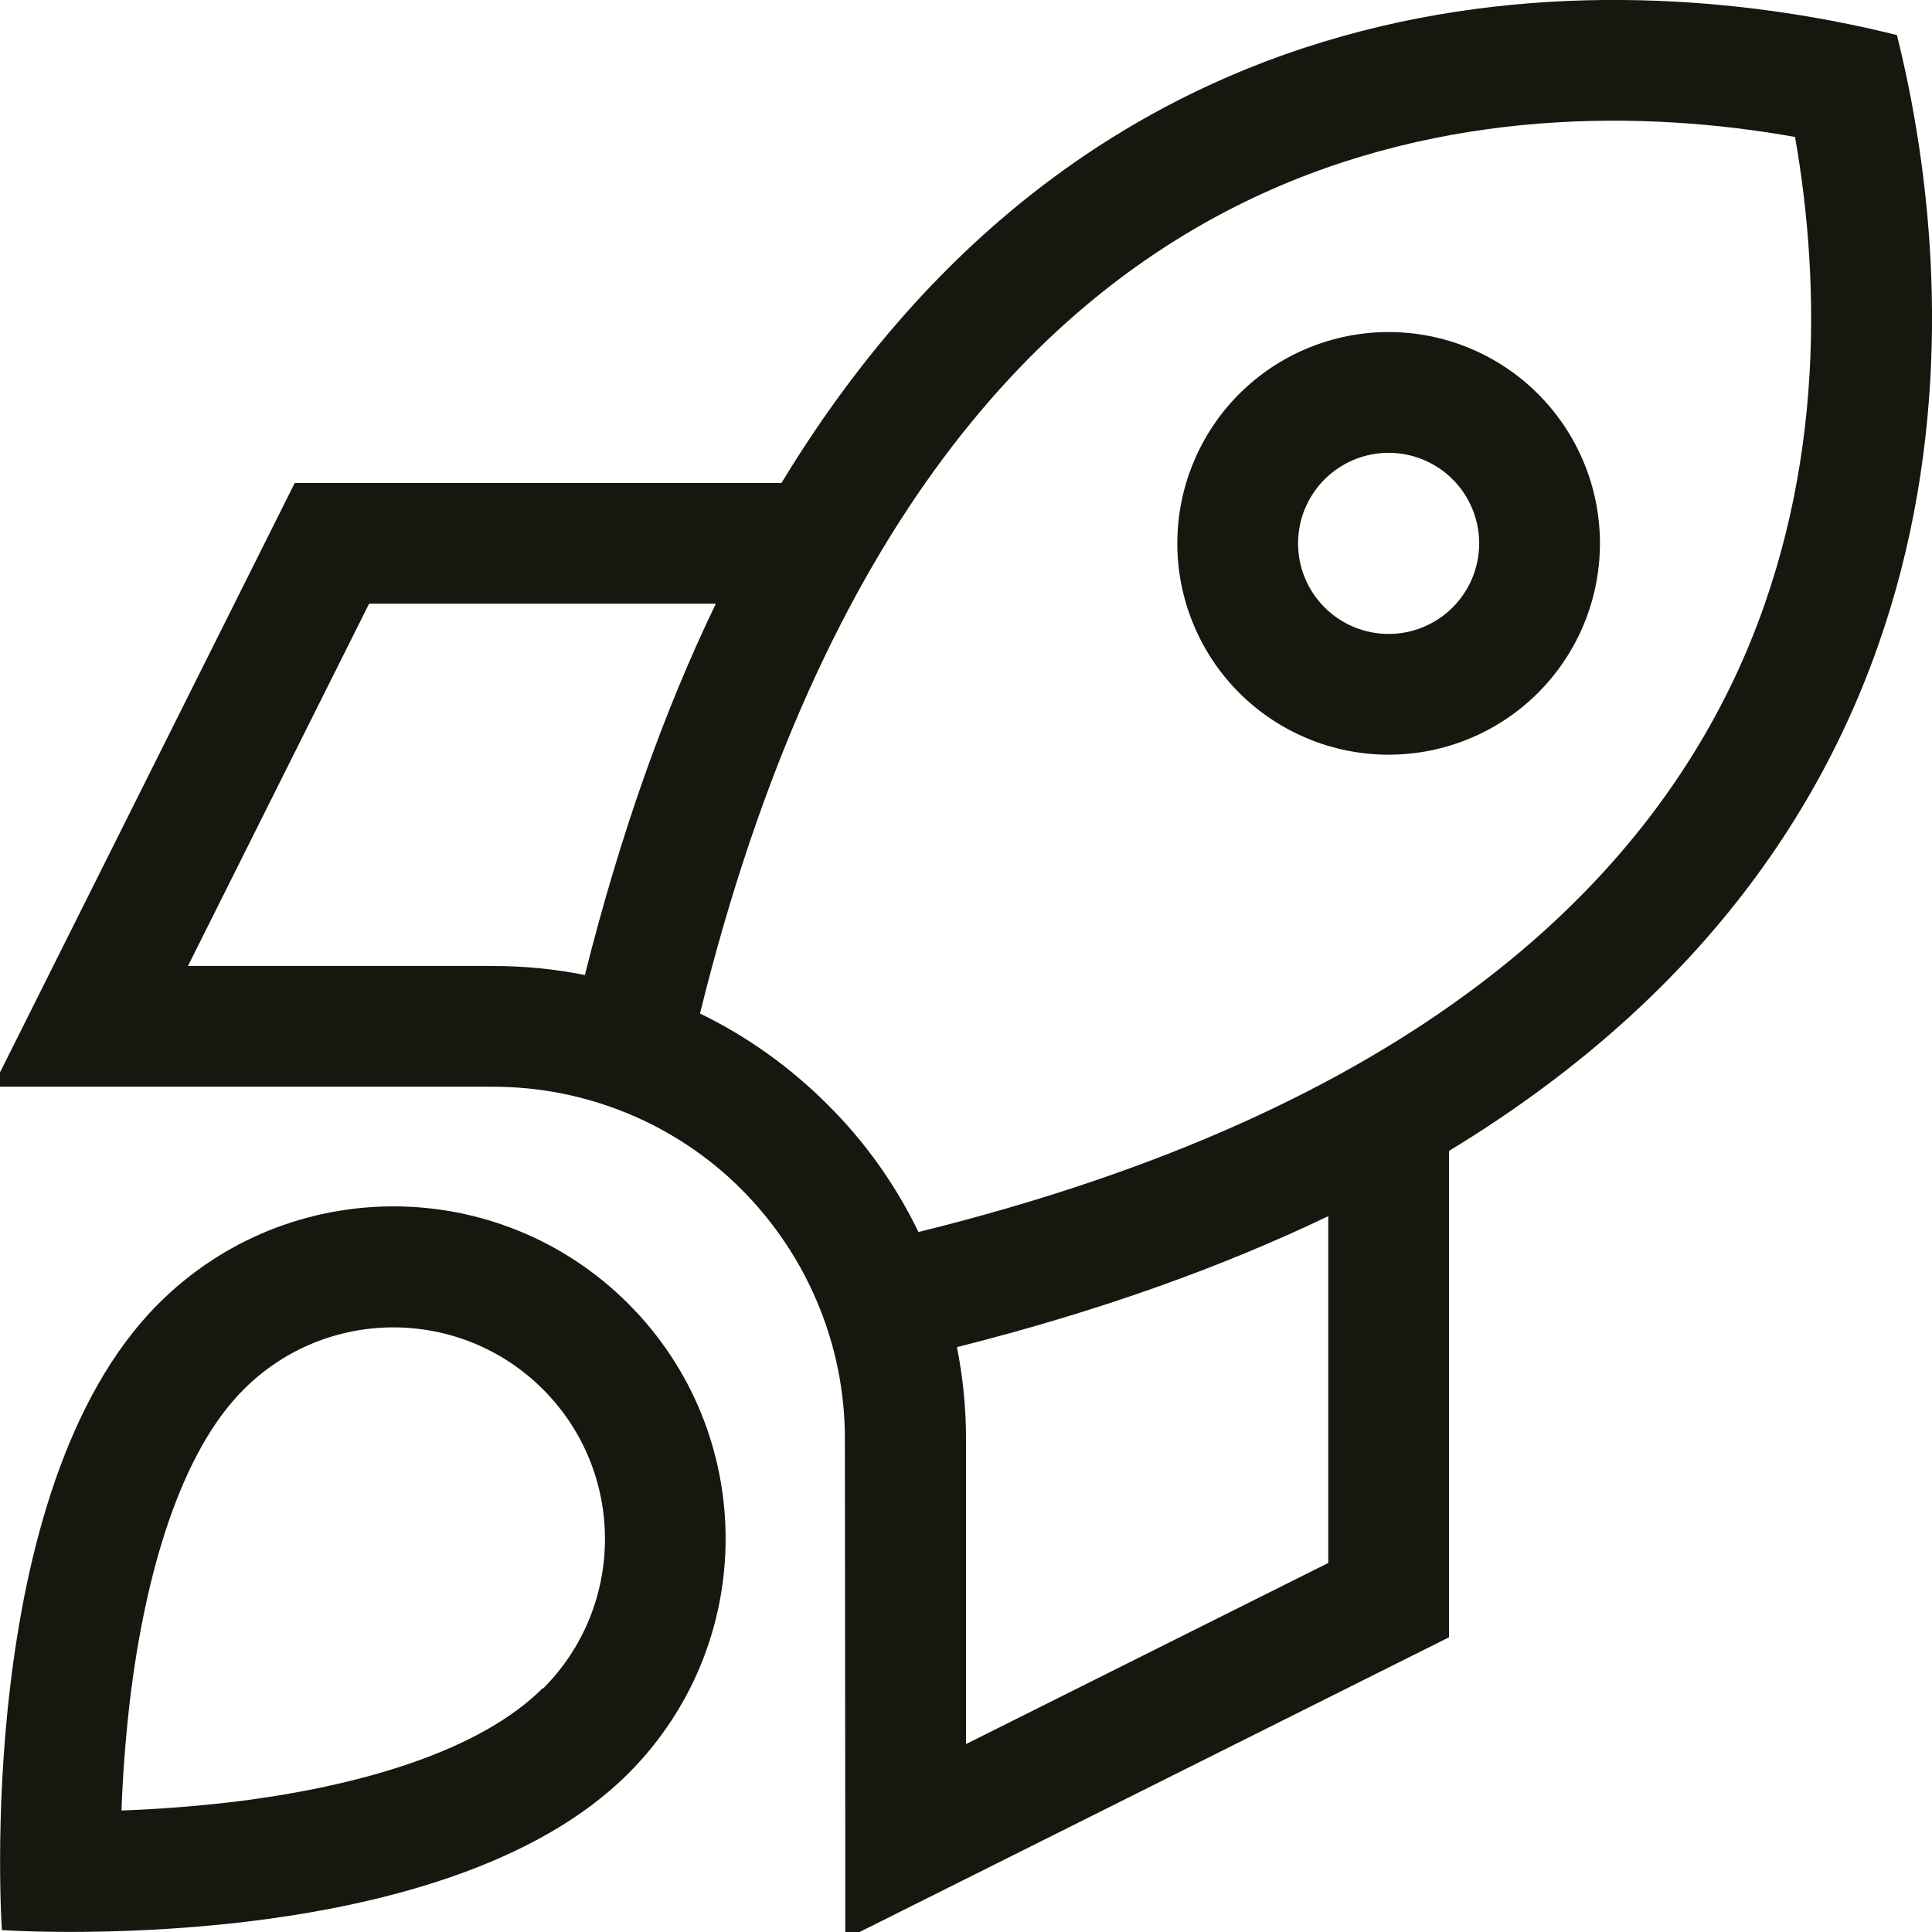 <svg width="45" height="45" viewBox="0 0 45 45" fill="none" xmlns="http://www.w3.org/2000/svg">
<g clip-path="url(#clip0_937_7882)">
<path d="M19.274 25.726C18.395 24.847 17.394 24.135 16.304 23.607C19.143 12.102 24.311 6.899 29.232 4.588C33.653 2.514 38.312 2.566 41.81 3.19C42.425 6.688 42.486 11.347 40.412 15.768C38.101 20.681 32.898 25.857 21.393 28.696C20.865 27.606 20.153 26.596 19.274 25.726ZM22.5 33.513C22.5 32.792 22.43 32.08 22.289 31.377C25.611 30.542 28.477 29.505 30.938 28.327V36.404L22.5 40.623V33.513ZM33.75 37.266V26.807C46.362 19.151 45.738 7.049 44.183 0.817C37.951 -0.738 25.849 -1.362 18.202 11.25H7.734H6.864L6.478 12.023L0.853 23.273L-0.167 25.312H2.109H11.487C13.658 25.312 15.75 26.174 17.279 27.712C18.809 29.25 19.679 31.333 19.679 33.504L19.688 42.891V45.167L21.727 44.147L32.977 38.522L33.75 38.136V37.266ZM13.623 22.711C12.929 22.57 12.208 22.5 11.487 22.5H4.377L8.596 14.062H16.673C15.486 16.523 14.458 19.38 13.623 22.711ZM12.639 39.322C11.18 40.781 8.385 41.616 5.37 41.977C4.456 42.082 3.586 42.144 2.83 42.17C2.856 41.414 2.918 40.544 3.023 39.63C3.384 36.615 4.219 33.812 5.678 32.361C7.603 30.436 10.723 30.436 12.648 32.361C14.572 34.286 14.572 37.406 12.648 39.331L12.639 39.322ZM14.634 41.309C17.657 38.285 17.657 33.39 14.634 30.366C11.61 27.343 6.715 27.343 3.691 30.366C-0.659 34.717 0.044 44.956 0.044 44.956C0.044 44.956 10.283 45.659 14.634 41.309ZM34.453 12.656C34.453 13.216 34.231 13.752 33.835 14.148C33.44 14.543 32.903 14.766 32.344 14.766C31.784 14.766 31.248 14.543 30.852 14.148C30.457 13.752 30.234 13.216 30.234 12.656C30.234 12.097 30.457 11.56 30.852 11.165C31.248 10.769 31.784 10.547 32.344 10.547C32.903 10.547 33.44 10.769 33.835 11.165C34.231 11.56 34.453 12.097 34.453 12.656ZM32.344 7.734C31.697 7.734 31.057 7.862 30.46 8.109C29.863 8.356 29.32 8.719 28.863 9.176C28.406 9.633 28.044 10.176 27.797 10.773C27.549 11.37 27.422 12.01 27.422 12.656C27.422 13.303 27.549 13.943 27.797 14.54C28.044 15.137 28.406 15.68 28.863 16.137C29.32 16.594 29.863 16.956 30.46 17.203C31.057 17.451 31.697 17.578 32.344 17.578C32.99 17.578 33.63 17.451 34.227 17.203C34.824 16.956 35.367 16.594 35.824 16.137C36.281 15.68 36.644 15.137 36.891 14.54C37.138 13.943 37.266 13.303 37.266 12.656C37.266 12.01 37.138 11.37 36.891 10.773C36.644 10.176 36.281 9.633 35.824 9.176C35.367 8.719 34.824 8.356 34.227 8.109C33.63 7.862 32.99 7.734 32.344 7.734Z" fill="#16170F"/>
</g>
<defs>
<clipPath id="clip0_937_7882">
<rect width="45" height="45" fill="white"/>
</clipPath>
</defs>
</svg>
